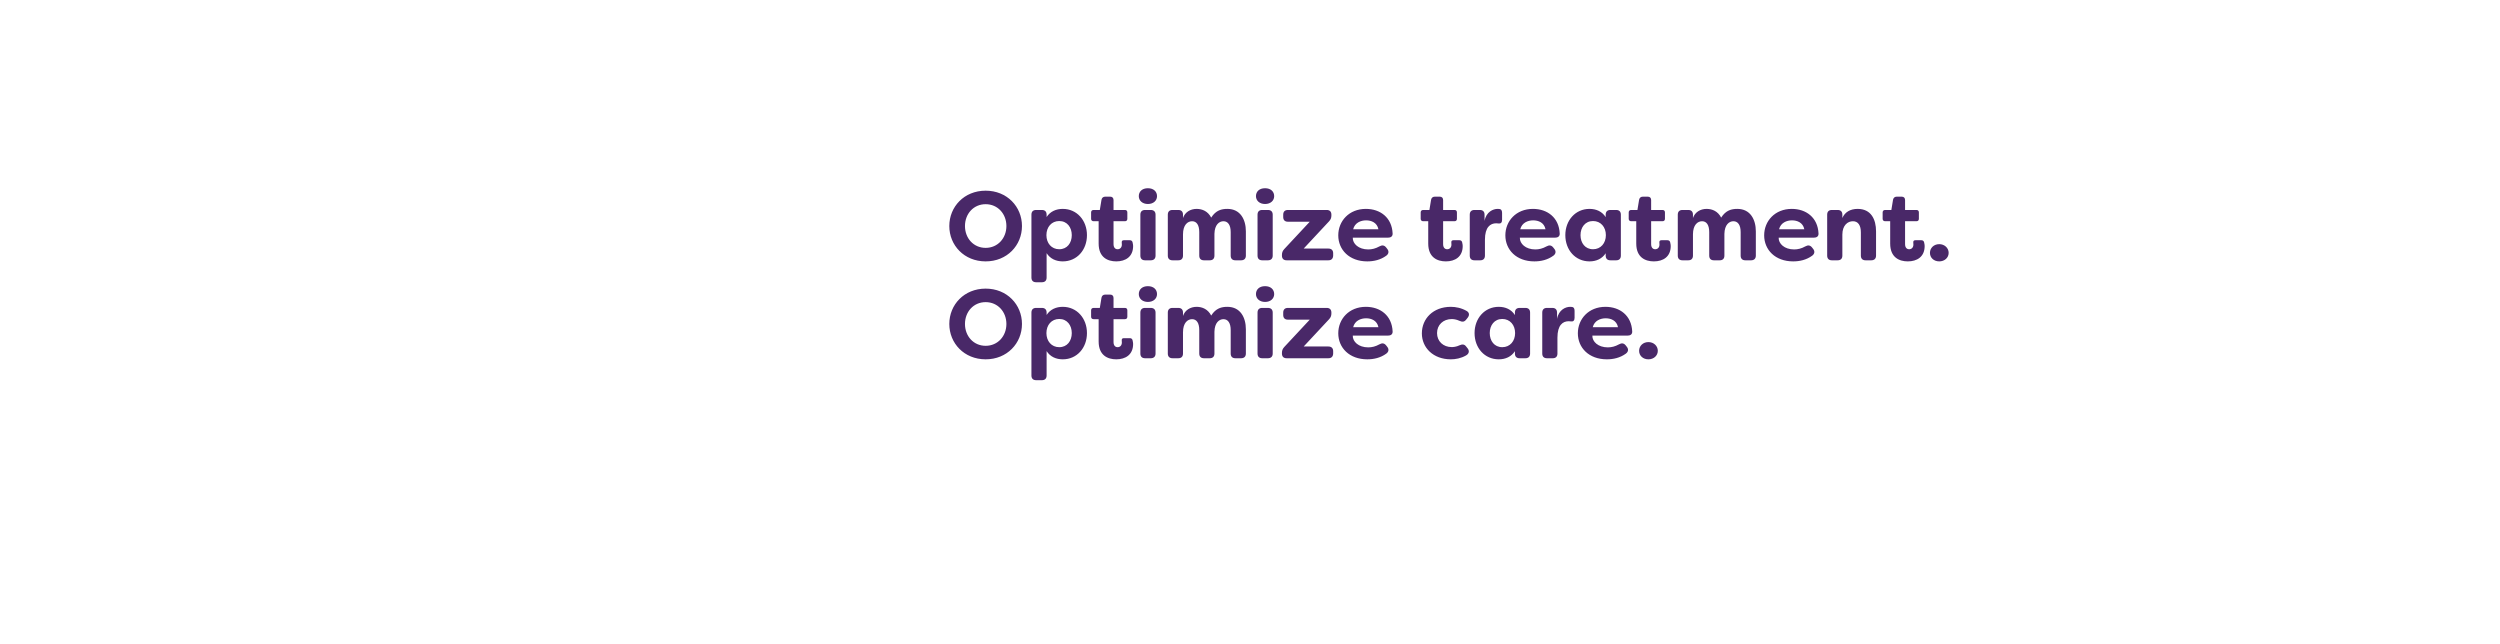 <svg width="970" height="250" viewBox="0 0 970 250" fill="none" xmlns="http://www.w3.org/2000/svg">
<path d="M382.428 101.418C374.106 101.418 368.33 95.186 368.33 87.7C368.33 80.214 374.106 73.982 382.428 73.982C390.75 73.982 396.526 80.214 396.526 87.7C396.526 95.186 390.75 101.418 382.428 101.418ZM382.428 96.174C387.14 96.174 390.484 92.412 390.484 87.7C390.484 82.988 387.14 79.226 382.428 79.226C377.716 79.226 374.41 82.988 374.41 87.7C374.41 92.412 377.716 96.174 382.428 96.174ZM402.018 109.512C400.84 109.512 400.194 108.866 400.194 107.688V83.292C400.194 82.114 400.84 81.468 402.018 81.468H404.26C405.438 81.468 406.084 82.114 406.084 83.292V84.204C407.49 82.038 409.77 81.05 412.354 81.05C417.826 81.05 421.74 85.496 421.74 91.234C421.74 97.01 417.826 101.418 412.354 101.418C409.77 101.418 407.49 100.43 406.084 98.226V107.688C406.084 108.866 405.438 109.512 404.26 109.512H402.018ZM410.986 96.706C414.064 96.706 415.85 94.274 415.85 91.234C415.85 88.232 414.064 85.762 410.986 85.762C407.984 85.762 406.008 88.118 406.008 91.234C406.008 94.35 407.984 96.706 410.986 96.706ZM433.114 101.418C429.808 101.418 426.274 99.898 426.274 94.502V85.838H424.336C423.728 85.838 423.348 85.496 423.348 84.888V82.418C423.348 81.81 423.728 81.468 424.336 81.468H426.73L427.376 77.516C427.528 76.718 428.06 76.3 428.858 76.3H430.72C431.594 76.3 432.05 76.794 432.05 77.63V81.468H436.458C437.066 81.468 437.408 81.81 437.408 82.418V84.888C437.408 85.496 437.066 85.838 436.458 85.838H432.05V94.692C432.05 96.136 432.772 96.706 433.646 96.706C434.634 96.706 435.28 95.946 435.28 94.92C435.28 94.73 435.28 94.502 435.242 94.236C435.166 93.552 435.394 93.21 436.04 93.21H438.358C438.852 93.21 439.27 93.4 439.422 93.97C439.574 94.54 439.65 95.148 439.65 95.452C439.65 99.67 436.648 101.418 433.114 101.418ZM445.389 79.15C443.223 79.15 441.855 77.82 441.855 76.11C441.855 74.362 443.109 73.032 445.389 73.032C447.631 73.032 448.923 74.362 448.923 76.11C448.923 77.82 447.555 79.15 445.389 79.15ZM444.287 101C443.109 101 442.463 100.354 442.463 99.176V83.292C442.463 82.114 443.109 81.468 444.287 81.468H446.491C447.669 81.468 448.353 82.114 448.353 83.292V99.176C448.353 100.354 447.669 101 446.491 101H444.287ZM454.936 101C453.758 101 453.112 100.354 453.112 99.176V83.292C453.112 82.114 453.758 81.468 454.936 81.468H457.178C458.356 81.468 459.002 82.114 459.002 83.292V84.584C459.762 82.342 461.852 81.05 464.284 81.05C466.526 81.05 468.692 82 469.946 84.432C471.77 81.544 474.012 81.05 476.216 81.05C481.27 81.05 483.398 85.192 483.398 89.79V99.176C483.398 100.354 482.714 101 481.536 101H479.332C478.154 101 477.508 100.354 477.508 99.176V90.056C477.508 87.32 476.444 85.838 474.696 85.838C473.062 85.838 471.276 87.168 471.2 90.74V99.176C471.2 100.354 470.554 101 469.376 101H467.134C465.956 101 465.31 100.354 465.31 99.176V90.056C465.31 87.32 464.284 85.838 462.536 85.838C460.788 85.838 459.002 87.282 459.002 90.93V99.176C459.002 100.354 458.356 101 457.178 101H454.936ZM490.848 79.15C488.682 79.15 487.314 77.82 487.314 76.11C487.314 74.362 488.568 73.032 490.848 73.032C493.09 73.032 494.382 74.362 494.382 76.11C494.382 77.82 493.014 79.15 490.848 79.15ZM489.746 101C488.568 101 487.922 100.354 487.922 99.176V83.292C487.922 82.114 488.568 81.468 489.746 81.468H491.95C493.128 81.468 493.812 82.114 493.812 83.292V99.176C493.812 100.354 493.128 101 491.95 101H489.746ZM499.217 101C498.039 101 497.393 100.354 497.393 99.176V98.948C497.393 98.036 497.621 97.39 498.267 96.668L508.185 86.028H499.711C498.533 86.028 497.887 85.382 497.887 84.204V83.292C497.887 82.114 498.533 81.468 499.711 81.468H514.759C515.937 81.468 516.583 82.114 516.583 83.292V83.558C516.583 84.47 516.355 85.116 515.709 85.838L505.829 96.44H515.405C516.583 96.44 517.267 97.086 517.267 98.264V99.176C517.229 100.354 516.583 101 515.405 101H499.217ZM530.497 101.418C523.505 101.418 519.249 96.896 519.249 91.31C519.249 85.8 523.391 81.05 529.965 81.05C535.513 81.05 540.073 84.394 540.339 90.626C540.377 91.728 539.617 92.222 538.477 92.222H524.873C524.797 94.54 527.115 96.782 530.877 96.782C532.283 96.782 533.727 96.44 535.209 95.604C536.235 95.034 537.071 95.11 537.793 95.984L538.211 96.516C538.971 97.428 538.895 98.454 537.869 99.214C535.627 100.848 533.005 101.418 530.497 101.418ZM525.025 88.954H534.829C534.297 86.332 532.055 85.496 530.041 85.496C527.989 85.496 525.671 86.408 525.025 88.954ZM560.993 101.418C557.687 101.418 554.153 99.898 554.153 94.502V85.838H552.215C551.607 85.838 551.227 85.496 551.227 84.888V82.418C551.227 81.81 551.607 81.468 552.215 81.468H554.609L555.255 77.516C555.407 76.718 555.939 76.3 556.737 76.3H558.599C559.473 76.3 559.929 76.794 559.929 77.63V81.468H564.337C564.945 81.468 565.287 81.81 565.287 82.418V84.888C565.287 85.496 564.945 85.838 564.337 85.838H559.929V94.692C559.929 96.136 560.651 96.706 561.525 96.706C562.513 96.706 563.159 95.946 563.159 94.92C563.159 94.73 563.159 94.502 563.121 94.236C563.045 93.552 563.273 93.21 563.919 93.21H566.237C566.731 93.21 567.149 93.4 567.301 93.97C567.453 94.54 567.529 95.148 567.529 95.452C567.529 99.67 564.527 101.418 560.993 101.418ZM572.09 101C570.912 101 570.266 100.354 570.266 99.176V83.292C570.266 82.114 570.912 81.468 572.09 81.468H574.18C575.358 81.468 576.004 82.114 576.004 83.292V85.724C576.65 82.152 579.386 81.05 581.058 81.05L581.704 81.088C582.616 81.164 582.806 81.886 582.806 82.646V85.306C582.806 86.37 582.274 86.826 581.476 86.712C581.134 86.674 580.83 86.636 580.526 86.636C578.246 86.636 576.156 88.118 576.156 93.02V99.176C576.156 100.354 575.51 101 574.332 101H572.09ZM595.327 101.418C588.335 101.418 584.079 96.896 584.079 91.31C584.079 85.8 588.221 81.05 594.795 81.05C600.343 81.05 604.903 84.394 605.169 90.626C605.207 91.728 604.447 92.222 603.307 92.222H589.703C589.627 94.54 591.945 96.782 595.707 96.782C597.113 96.782 598.557 96.44 600.039 95.604C601.065 95.034 601.901 95.11 602.623 95.984L603.041 96.516C603.801 97.428 603.725 98.454 602.699 99.214C600.457 100.848 597.835 101.418 595.327 101.418ZM589.855 88.954H599.659C599.127 86.332 596.885 85.496 594.871 85.496C592.819 85.496 590.501 86.408 589.855 88.954ZM616.734 101.418C611.262 101.418 607.348 97.01 607.348 91.234C607.348 85.496 611.262 81.05 616.734 81.05C619.318 81.05 621.598 82.038 623.004 84.242V83.292C623.004 82.114 623.65 81.468 624.828 81.468H627.07C628.248 81.468 628.894 82.114 628.894 83.292V99.176C628.894 100.354 628.248 101 627.07 101H624.828C623.65 101 623.004 100.354 623.004 99.176V98.264C621.598 100.43 619.318 101.418 616.734 101.418ZM618.102 96.706C621.104 96.706 623.08 94.35 623.08 91.234C623.08 88.118 621.104 85.762 618.102 85.762C615.024 85.762 613.238 88.232 613.238 91.234C613.238 94.274 615.024 96.706 618.102 96.706ZM641.706 101.418C638.4 101.418 634.866 99.898 634.866 94.502V85.838H632.928C632.32 85.838 631.94 85.496 631.94 84.888V82.418C631.94 81.81 632.32 81.468 632.928 81.468H635.322L635.968 77.516C636.12 76.718 636.652 76.3 637.45 76.3H639.312C640.186 76.3 640.642 76.794 640.642 77.63V81.468H645.05C645.658 81.468 646 81.81 646 82.418V84.888C646 85.496 645.658 85.838 645.05 85.838H640.642V94.692C640.642 96.136 641.364 96.706 642.238 96.706C643.226 96.706 643.872 95.946 643.872 94.92C643.872 94.73 643.872 94.502 643.834 94.236C643.758 93.552 643.986 93.21 644.632 93.21H646.95C647.444 93.21 647.862 93.4 648.014 93.97C648.166 94.54 648.242 95.148 648.242 95.452C648.242 99.67 645.24 101.418 641.706 101.418ZM652.803 101C651.625 101 650.979 100.354 650.979 99.176V83.292C650.979 82.114 651.625 81.468 652.803 81.468H655.045C656.223 81.468 656.869 82.114 656.869 83.292V84.584C657.629 82.342 659.719 81.05 662.151 81.05C664.393 81.05 666.559 82 667.813 84.432C669.637 81.544 671.879 81.05 674.083 81.05C679.137 81.05 681.265 85.192 681.265 89.79V99.176C681.265 100.354 680.581 101 679.403 101H677.199C676.021 101 675.375 100.354 675.375 99.176V90.056C675.375 87.32 674.311 85.838 672.563 85.838C670.929 85.838 669.143 87.168 669.067 90.74V99.176C669.067 100.354 668.421 101 667.243 101H665.001C663.823 101 663.177 100.354 663.177 99.176V90.056C663.177 87.32 662.151 85.838 660.403 85.838C658.655 85.838 656.869 87.282 656.869 90.93V99.176C656.869 100.354 656.223 101 655.045 101H652.803ZM695.745 101.418C688.753 101.418 684.497 96.896 684.497 91.31C684.497 85.8 688.639 81.05 695.213 81.05C700.761 81.05 705.321 84.394 705.587 90.626C705.625 91.728 704.865 92.222 703.725 92.222H690.121C690.045 94.54 692.363 96.782 696.125 96.782C697.531 96.782 698.975 96.44 700.457 95.604C701.483 95.034 702.319 95.11 703.041 95.984L703.459 96.516C704.219 97.428 704.143 98.454 703.117 99.214C700.875 100.848 698.253 101.418 695.745 101.418ZM690.273 88.954H700.077C699.545 86.332 697.303 85.496 695.289 85.496C693.237 85.496 690.919 86.408 690.273 88.954ZM710.768 101C709.59 101 708.944 100.354 708.944 99.176V83.292C708.944 82.114 709.59 81.468 710.768 81.468H713.01C714.188 81.468 714.834 82.114 714.834 83.292V84.584C715.784 82.342 717.874 81.05 720.762 81.05C726.006 81.05 727.906 85.154 727.906 89.752V99.176C727.906 100.354 727.222 101 726.044 101H723.84C722.662 101 722.016 100.354 722.016 99.176V90.17C722.016 87.434 720.952 85.838 718.938 85.838C716.924 85.838 714.834 87.396 714.834 91.044V99.176C714.834 100.354 714.188 101 713.01 101H710.768ZM740.231 101.418C736.925 101.418 733.391 99.898 733.391 94.502V85.838H731.453C730.845 85.838 730.465 85.496 730.465 84.888V82.418C730.465 81.81 730.845 81.468 731.453 81.468H733.847L734.493 77.516C734.645 76.718 735.177 76.3 735.975 76.3H737.837C738.711 76.3 739.167 76.794 739.167 77.63V81.468H743.575C744.183 81.468 744.525 81.81 744.525 82.418V84.888C744.525 85.496 744.183 85.838 743.575 85.838H739.167V94.692C739.167 96.136 739.889 96.706 740.763 96.706C741.751 96.706 742.397 95.946 742.397 94.92C742.397 94.73 742.397 94.502 742.359 94.236C742.283 93.552 742.511 93.21 743.157 93.21H745.475C745.969 93.21 746.387 93.4 746.539 93.97C746.691 94.54 746.767 95.148 746.767 95.452C746.767 99.67 743.765 101.418 740.231 101.418ZM752.43 101.418C750.34 101.418 748.82 100.012 748.82 98.112C748.82 96.212 750.34 94.73 752.43 94.73C754.482 94.73 756.078 96.212 756.078 98.112C756.078 100.012 754.482 101.418 752.43 101.418ZM382.428 139.418C374.106 139.418 368.33 133.186 368.33 125.7C368.33 118.214 374.106 111.982 382.428 111.982C390.75 111.982 396.526 118.214 396.526 125.7C396.526 133.186 390.75 139.418 382.428 139.418ZM382.428 134.174C387.14 134.174 390.484 130.412 390.484 125.7C390.484 120.988 387.14 117.226 382.428 117.226C377.716 117.226 374.41 120.988 374.41 125.7C374.41 130.412 377.716 134.174 382.428 134.174ZM402.018 147.512C400.84 147.512 400.194 146.866 400.194 145.688V121.292C400.194 120.114 400.84 119.468 402.018 119.468H404.26C405.438 119.468 406.084 120.114 406.084 121.292V122.204C407.49 120.038 409.77 119.05 412.354 119.05C417.826 119.05 421.74 123.496 421.74 129.234C421.74 135.01 417.826 139.418 412.354 139.418C409.77 139.418 407.49 138.43 406.084 136.226V145.688C406.084 146.866 405.438 147.512 404.26 147.512H402.018ZM410.986 134.706C414.064 134.706 415.85 132.274 415.85 129.234C415.85 126.232 414.064 123.762 410.986 123.762C407.984 123.762 406.008 126.118 406.008 129.234C406.008 132.35 407.984 134.706 410.986 134.706ZM433.114 139.418C429.808 139.418 426.274 137.898 426.274 132.502V123.838H424.336C423.728 123.838 423.348 123.496 423.348 122.888V120.418C423.348 119.81 423.728 119.468 424.336 119.468H426.73L427.376 115.516C427.528 114.718 428.06 114.3 428.858 114.3H430.72C431.594 114.3 432.05 114.794 432.05 115.63V119.468H436.458C437.066 119.468 437.408 119.81 437.408 120.418V122.888C437.408 123.496 437.066 123.838 436.458 123.838H432.05V132.692C432.05 134.136 432.772 134.706 433.646 134.706C434.634 134.706 435.28 133.946 435.28 132.92C435.28 132.73 435.28 132.502 435.242 132.236C435.166 131.552 435.394 131.21 436.04 131.21H438.358C438.852 131.21 439.27 131.4 439.422 131.97C439.574 132.54 439.65 133.148 439.65 133.452C439.65 137.67 436.648 139.418 433.114 139.418ZM445.389 117.15C443.223 117.15 441.855 115.82 441.855 114.11C441.855 112.362 443.109 111.032 445.389 111.032C447.631 111.032 448.923 112.362 448.923 114.11C448.923 115.82 447.555 117.15 445.389 117.15ZM444.287 139C443.109 139 442.463 138.354 442.463 137.176V121.292C442.463 120.114 443.109 119.468 444.287 119.468H446.491C447.669 119.468 448.353 120.114 448.353 121.292V137.176C448.353 138.354 447.669 139 446.491 139H444.287ZM454.936 139C453.758 139 453.112 138.354 453.112 137.176V121.292C453.112 120.114 453.758 119.468 454.936 119.468H457.178C458.356 119.468 459.002 120.114 459.002 121.292V122.584C459.762 120.342 461.852 119.05 464.284 119.05C466.526 119.05 468.692 120 469.946 122.432C471.77 119.544 474.012 119.05 476.216 119.05C481.27 119.05 483.398 123.192 483.398 127.79V137.176C483.398 138.354 482.714 139 481.536 139H479.332C478.154 139 477.508 138.354 477.508 137.176V128.056C477.508 125.32 476.444 123.838 474.696 123.838C473.062 123.838 471.276 125.168 471.2 128.74V137.176C471.2 138.354 470.554 139 469.376 139H467.134C465.956 139 465.31 138.354 465.31 137.176V128.056C465.31 125.32 464.284 123.838 462.536 123.838C460.788 123.838 459.002 125.282 459.002 128.93V137.176C459.002 138.354 458.356 139 457.178 139H454.936ZM490.848 117.15C488.682 117.15 487.314 115.82 487.314 114.11C487.314 112.362 488.568 111.032 490.848 111.032C493.09 111.032 494.382 112.362 494.382 114.11C494.382 115.82 493.014 117.15 490.848 117.15ZM489.746 139C488.568 139 487.922 138.354 487.922 137.176V121.292C487.922 120.114 488.568 119.468 489.746 119.468H491.95C493.128 119.468 493.812 120.114 493.812 121.292V137.176C493.812 138.354 493.128 139 491.95 139H489.746ZM499.217 139C498.039 139 497.393 138.354 497.393 137.176V136.948C497.393 136.036 497.621 135.39 498.267 134.668L508.185 124.028H499.711C498.533 124.028 497.887 123.382 497.887 122.204V121.292C497.887 120.114 498.533 119.468 499.711 119.468H514.759C515.937 119.468 516.583 120.114 516.583 121.292V121.558C516.583 122.47 516.355 123.116 515.709 123.838L505.829 134.44H515.405C516.583 134.44 517.267 135.086 517.267 136.264V137.176C517.229 138.354 516.583 139 515.405 139H499.217ZM530.497 139.418C523.505 139.418 519.249 134.896 519.249 129.31C519.249 123.8 523.391 119.05 529.965 119.05C535.513 119.05 540.073 122.394 540.339 128.626C540.377 129.728 539.617 130.222 538.477 130.222H524.873C524.797 132.54 527.115 134.782 530.877 134.782C532.283 134.782 533.727 134.44 535.209 133.604C536.235 133.034 537.071 133.11 537.793 133.984L538.211 134.516C538.971 135.428 538.895 136.454 537.869 137.214C535.627 138.848 533.005 139.418 530.497 139.418ZM525.025 126.954H534.829C534.297 124.332 532.055 123.496 530.041 123.496C527.989 123.496 525.671 124.408 525.025 126.954ZM562.931 139.418C556.129 139.418 551.683 134.934 551.683 129.348C551.683 123.648 556.053 119.05 562.931 119.05C564.793 119.05 567.035 119.468 569.125 120.684C570.151 121.33 570.189 122.318 569.467 123.268L568.859 124.028C568.137 124.94 567.377 124.978 566.275 124.484C565.021 123.876 563.805 123.8 563.273 123.8C559.967 123.8 557.573 126.042 557.573 129.234C557.573 132.426 559.967 134.668 563.273 134.668C563.805 134.668 565.021 134.592 566.275 133.984C567.377 133.49 568.175 133.528 568.859 134.44L569.467 135.2C570.189 136.15 570.037 137.252 568.783 137.936C566.845 139.038 564.717 139.418 562.931 139.418ZM581.517 139.418C576.045 139.418 572.131 135.01 572.131 129.234C572.131 123.496 576.045 119.05 581.517 119.05C584.101 119.05 586.381 120.038 587.787 122.242V121.292C587.787 120.114 588.433 119.468 589.611 119.468H591.853C593.031 119.468 593.677 120.114 593.677 121.292V137.176C593.677 138.354 593.031 139 591.853 139H589.611C588.433 139 587.787 138.354 587.787 137.176V136.264C586.381 138.43 584.101 139.418 581.517 139.418ZM582.885 134.706C585.887 134.706 587.863 132.35 587.863 129.234C587.863 126.118 585.887 123.762 582.885 123.762C579.807 123.762 578.021 126.232 578.021 129.234C578.021 132.274 579.807 134.706 582.885 134.706ZM600.219 139C599.041 139 598.395 138.354 598.395 137.176V121.292C598.395 120.114 599.041 119.468 600.219 119.468H602.309C603.487 119.468 604.133 120.114 604.133 121.292V123.724C604.779 120.152 607.515 119.05 609.187 119.05L609.833 119.088C610.745 119.164 610.935 119.886 610.935 120.646V123.306C610.935 124.37 610.403 124.826 609.605 124.712C609.263 124.674 608.959 124.636 608.655 124.636C606.375 124.636 604.285 126.118 604.285 131.02V137.176C604.285 138.354 603.639 139 602.461 139H600.219ZM623.456 139.418C616.464 139.418 612.208 134.896 612.208 129.31C612.208 123.8 616.35 119.05 622.924 119.05C628.472 119.05 633.032 122.394 633.298 128.626C633.336 129.728 632.576 130.222 631.436 130.222H617.832C617.756 132.54 620.074 134.782 623.836 134.782C625.242 134.782 626.686 134.44 628.168 133.604C629.194 133.034 630.03 133.11 630.752 133.984L631.17 134.516C631.93 135.428 631.854 136.454 630.828 137.214C628.586 138.848 625.964 139.418 623.456 139.418ZM617.984 126.954H627.788C627.256 124.332 625.014 123.496 623 123.496C620.948 123.496 618.63 124.408 617.984 126.954ZM639.581 139.418C637.491 139.418 635.971 138.012 635.971 136.112C635.971 134.212 637.491 132.73 639.581 132.73C641.633 132.73 643.229 134.212 643.229 136.112C643.229 138.012 641.633 139.418 639.581 139.418Z" fill="#492868"/>
</svg>
